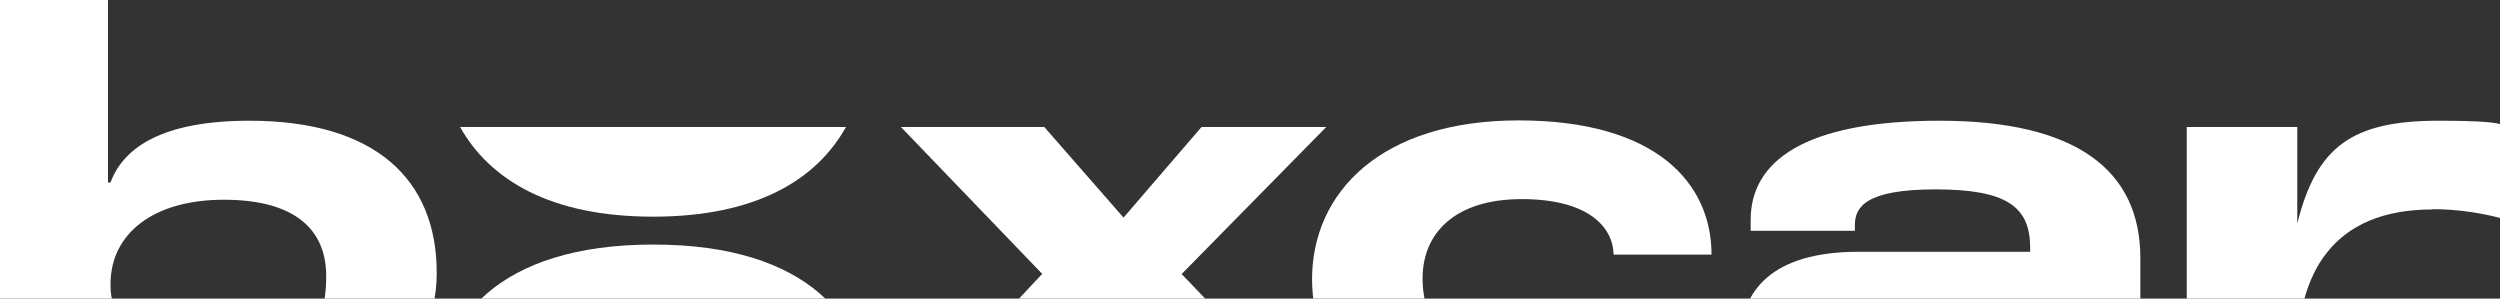 <svg width="1440" height="172" viewBox="0 0 1440 172" fill="none" xmlns="http://www.w3.org/2000/svg">
<rect x="0" y="0" width="1440" height="172" fill="#333333" stroke="none"/>
<g clip-path="url(#clip0_1685_287)">
<g clip-path="url(#clip1_1685_287)">
<path d="M143.691 69.533C93.672 69.533 71.118 84.885 63.66 105.113H62.205V0H0V248.153H62.205V219.256H62.569C70.39 230.995 83.486 251.765 143.691 251.765C203.895 251.765 251.55 211.129 251.55 157.127C251.55 103.126 215.9 69.533 143.691 69.533ZM187.889 159.114C187.889 191.804 173.884 206.613 129.322 206.613C84.759 206.613 63.66 187.469 63.66 164.713V163.629C63.66 134.913 87.852 115.046 128.958 115.046C170.064 115.046 187.889 132.384 187.889 158.933V159.114Z" fill="white"/>
<path d="M600.408 157.85L518.923 73.146H601.5L647.153 125.341L692.079 73.146H763.925L680.621 157.85L767.381 248.334H684.804L636.968 193.43L591.314 248.334H515.285L600.226 157.85H600.408Z" fill="white"/>
<path d="M755.746 160.921C755.746 110.893 795.397 69.353 874.7 69.353C954.003 69.353 985.833 105.475 985.833 146.653H929.448C929.084 130.76 914.897 114.686 876.519 114.686C838.141 114.686 819.407 134.191 819.407 160.379C819.407 186.567 834.685 206.072 875.064 206.072C915.443 206.072 929.266 191.263 929.994 175.189H986.379C986.379 214.561 957.095 251.405 871.426 251.405C785.757 251.405 755.746 204.989 755.746 160.56V160.921Z" fill="white"/>
<path d="M1008.39 132.926H1068.41V129.676C1068.41 119.381 1074.41 109.086 1114.79 109.086C1155.17 109.086 1169.36 118.659 1169.36 142.499V145.027H1070.41C1020.76 145.027 1002.57 167.422 1002.57 196.139C1002.57 221.423 1021.85 251.946 1086.78 251.946C1151.71 251.946 1163.54 244.541 1170.63 219.437H1170.99V248.334H1232.84V148.639C1232.84 97.889 1195.73 69.534 1117.16 69.534H1117.34C1038.76 69.534 1008.39 93.193 1008.39 126.605M1169.36 179.162C1169.36 193.791 1138.07 212.032 1104.61 212.032C1071.14 212.032 1058.95 203.724 1058.95 192.526C1058.95 181.329 1068.23 177.717 1089.69 177.717H1169.36V179.162Z" fill="white"/>
<path d="M1401.08 120.645C1343.24 120.645 1323.23 157.85 1323.23 206.072V248.334H1259.57V73.146H1323.23V128.773C1334.33 84.163 1355.06 69.534 1404.72 69.534C1454.37 69.534 1440 74.049 1440 74.049V125.522C1430.36 122.993 1416.36 120.465 1401.08 120.465V120.645Z" fill="white"/>
<path d="M265.012 73.146C281.927 103.307 316.668 124.799 376.145 124.799C435.622 124.799 470.362 103.488 487.278 73.146H265.012Z" fill="white"/>
<path d="M252.277 248.695H317.393C316.302 244.722 315.756 240.568 315.756 236.233C315.756 225.397 318.666 215.283 325.942 207.156C333.217 199.028 327.033 206.072 327.579 205.53C328.67 204.446 329.943 203.363 331.216 202.46C331.944 201.918 332.49 201.557 333.217 201.015C342.857 194.332 356.862 190.359 376.324 190.359C395.786 190.359 409.973 194.513 419.432 201.015C420.159 201.557 420.705 201.918 421.432 202.46C422.706 203.543 423.979 204.446 425.07 205.53C425.616 206.072 426.161 206.614 426.707 207.156C433.801 215.102 436.893 225.397 436.893 236.233C436.893 240.568 436.347 244.722 435.256 248.695H500.371V232.44C500.371 185.122 465.995 140.873 376.506 140.873H376.142C286.654 140.873 252.277 185.122 252.277 232.44" fill="white"/>
</g>
</g>
<defs>
<clipPath id="clip0_1685_287">
<rect width="1440" height="172" fill="white"/>
</clipPath>
<clipPath id="clip1_1685_287">
<rect width="1440" height="251.765" fill="white"/>
</clipPath>
</defs>
</svg>
